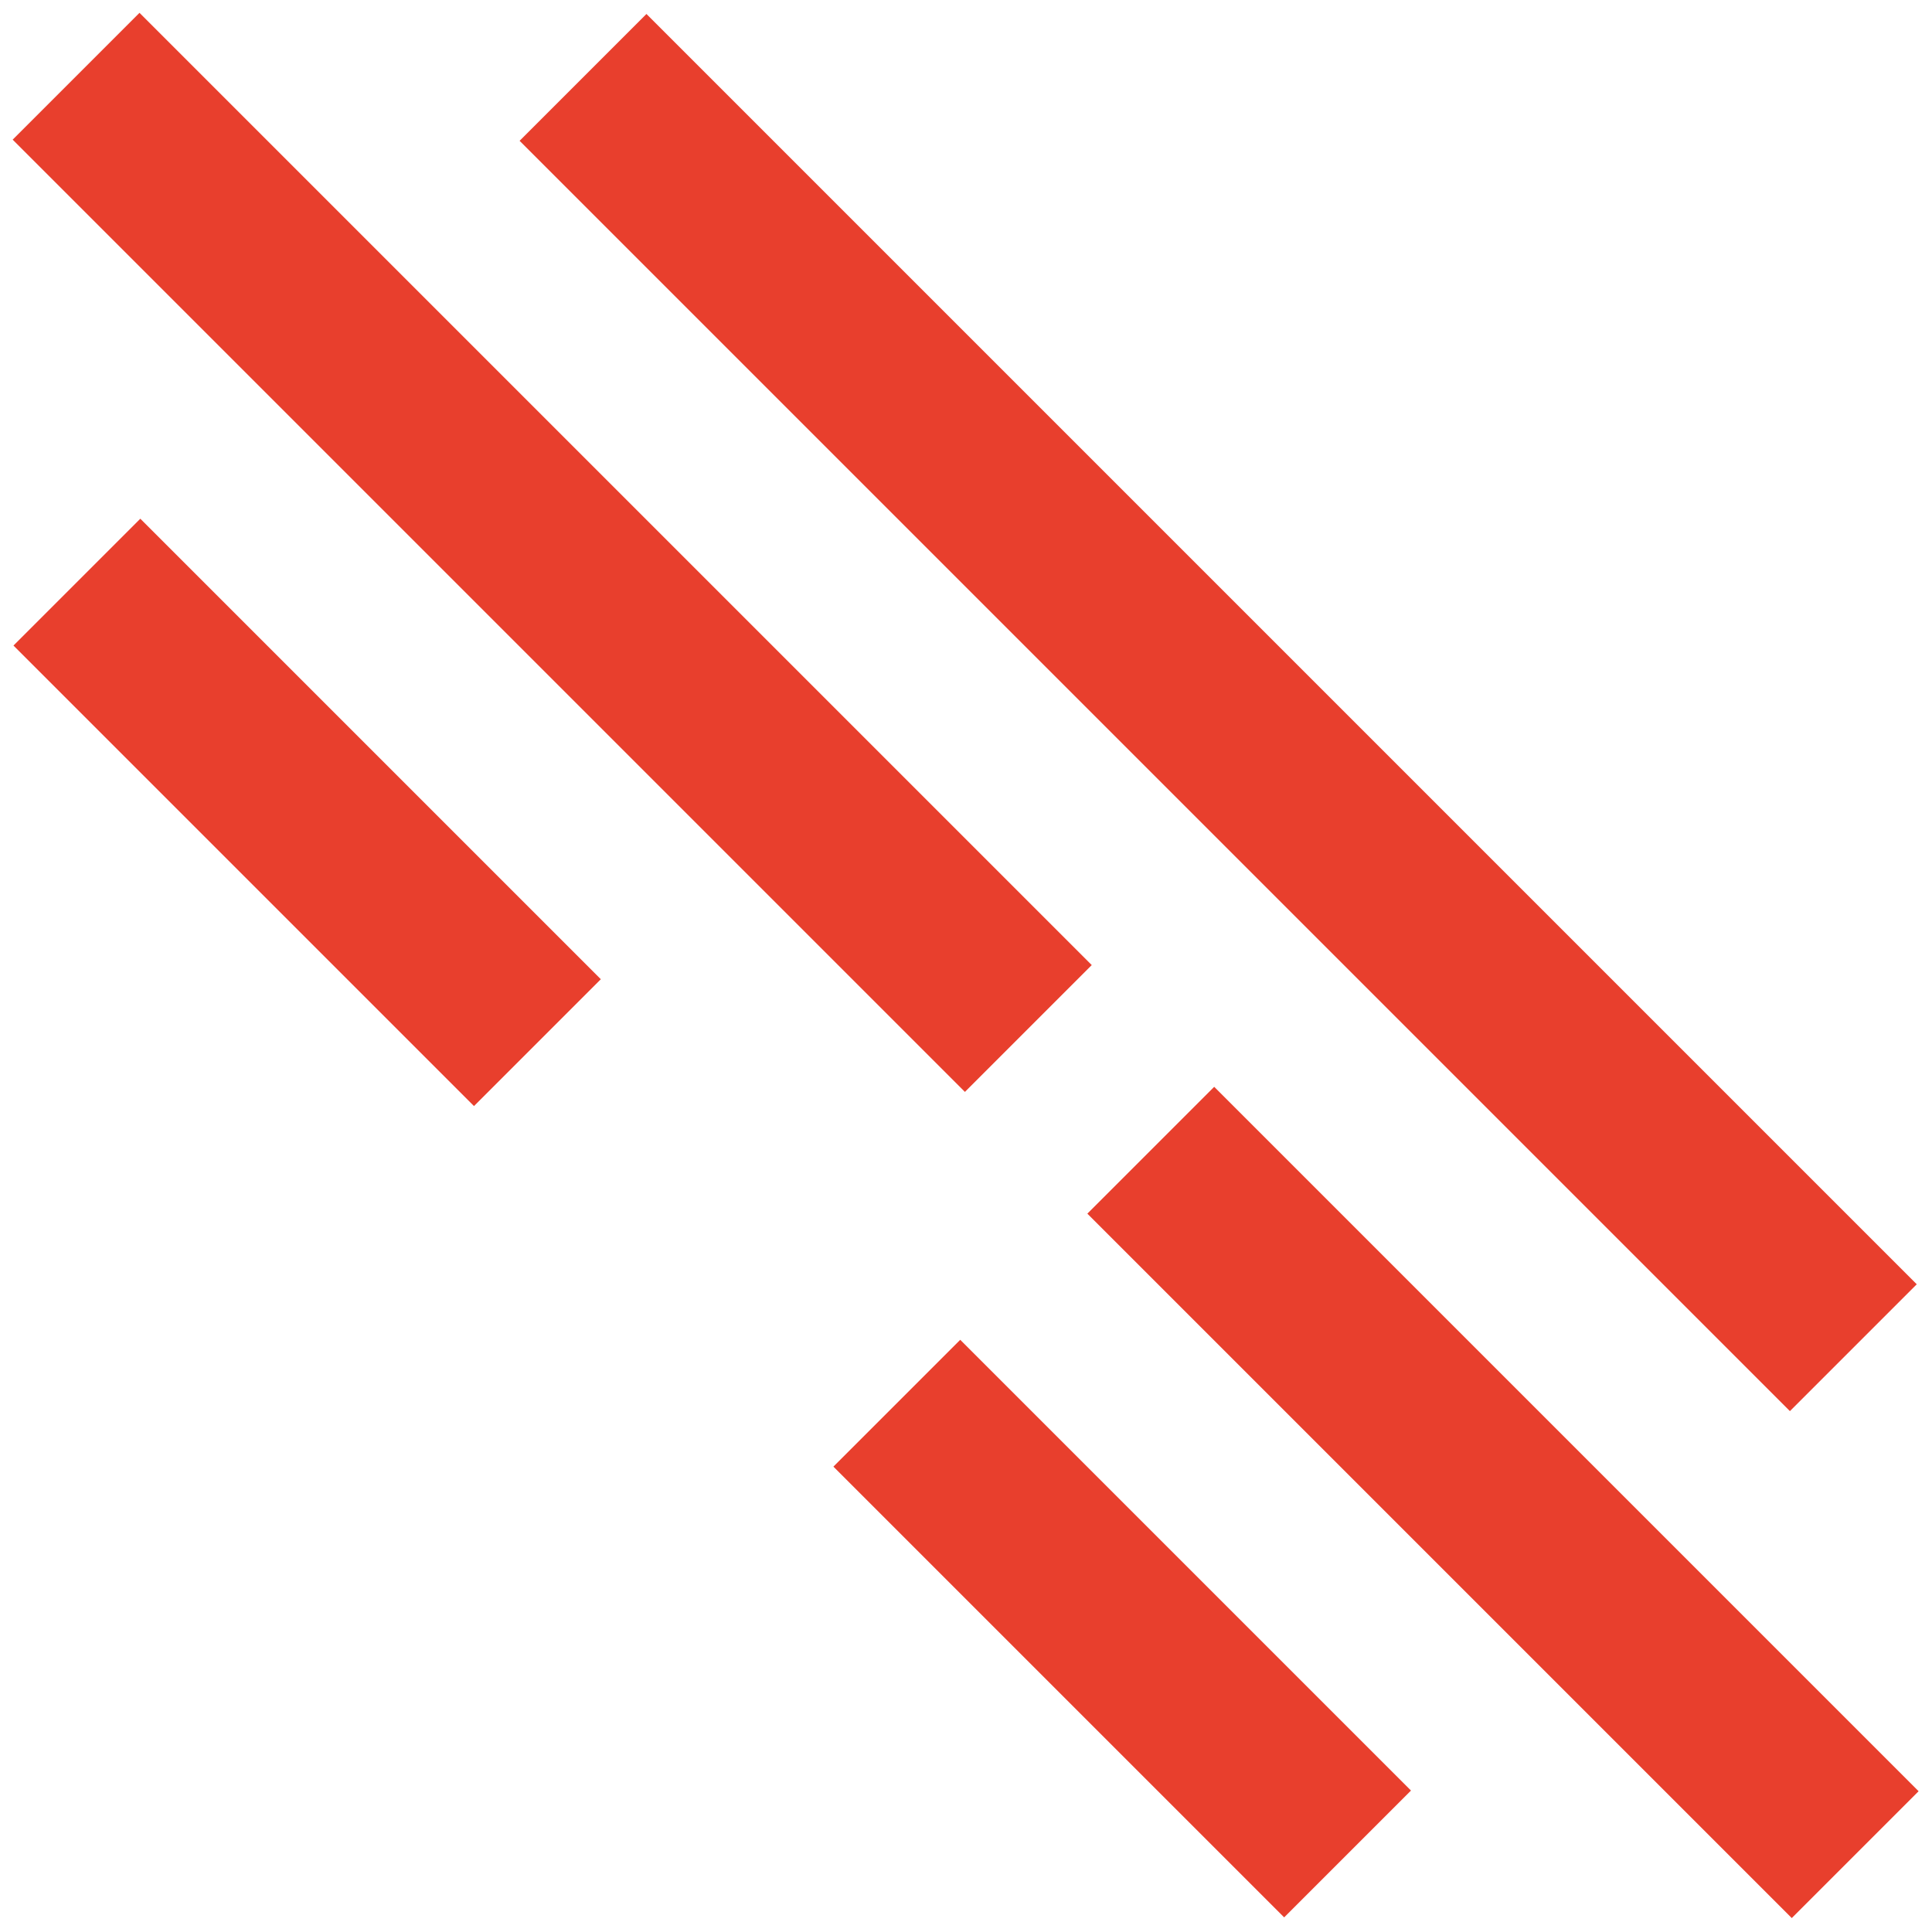 <?xml version="1.0" encoding="utf-8"?>
<!-- Generator: Adobe Illustrator 19.1.1, SVG Export Plug-In . SVG Version: 6.00 Build 0)  -->
<svg version="1.1" id="Ebene_2" xmlns="http://www.w3.org/2000/svg" xmlns:xlink="http://www.w3.org/1999/xlink" x="0px" y="0px"
	 viewBox="0 0 70 70" style="enable-background:new 0 0 70 70;" xml:space="preserve">
<style type="text/css">
	.st0{fill:#E83F2D;}
</style>
<g>
	
		<rect x="-4.4" y="16.8" transform="matrix(0.707 0.707 -0.707 0.707 20.043 -8.302)" class="st0" width="48.8" height="6.5"/>
</g>
<g>
	
		<rect x="11.6" y="22.6" transform="matrix(0.707 0.707 -0.707 0.707 31.199 -23.673)" class="st0" width="65.1" height="6.5"/>
</g>
<g>
	<path class="st0" d="M53.4,35"/>
</g>
<g>
	<path class="st0" d="M44.2,25.8"/>
</g>
<g>
	<rect x="-0.7" y="26.2" transform="matrix(0.707 0.707 -0.707 0.707 24.102 0.766)" class="st0" width="23.6" height="6.5"/>
</g>
<g>
	
		<rect x="36.4" y="51.2" transform="matrix(0.707 0.707 -0.707 0.707 54.456 -22.556)" class="st0" width="36.1" height="6.5"/>
</g>
<g>
	
		<rect x="29.1" y="55.8" transform="matrix(0.707 0.707 -0.707 0.707 53.668 -11.481)" class="st0" width="23.1" height="6.5"/>
</g>
<g>
	<path class="st0" d="M35,16.6"/>
</g>
</svg>
